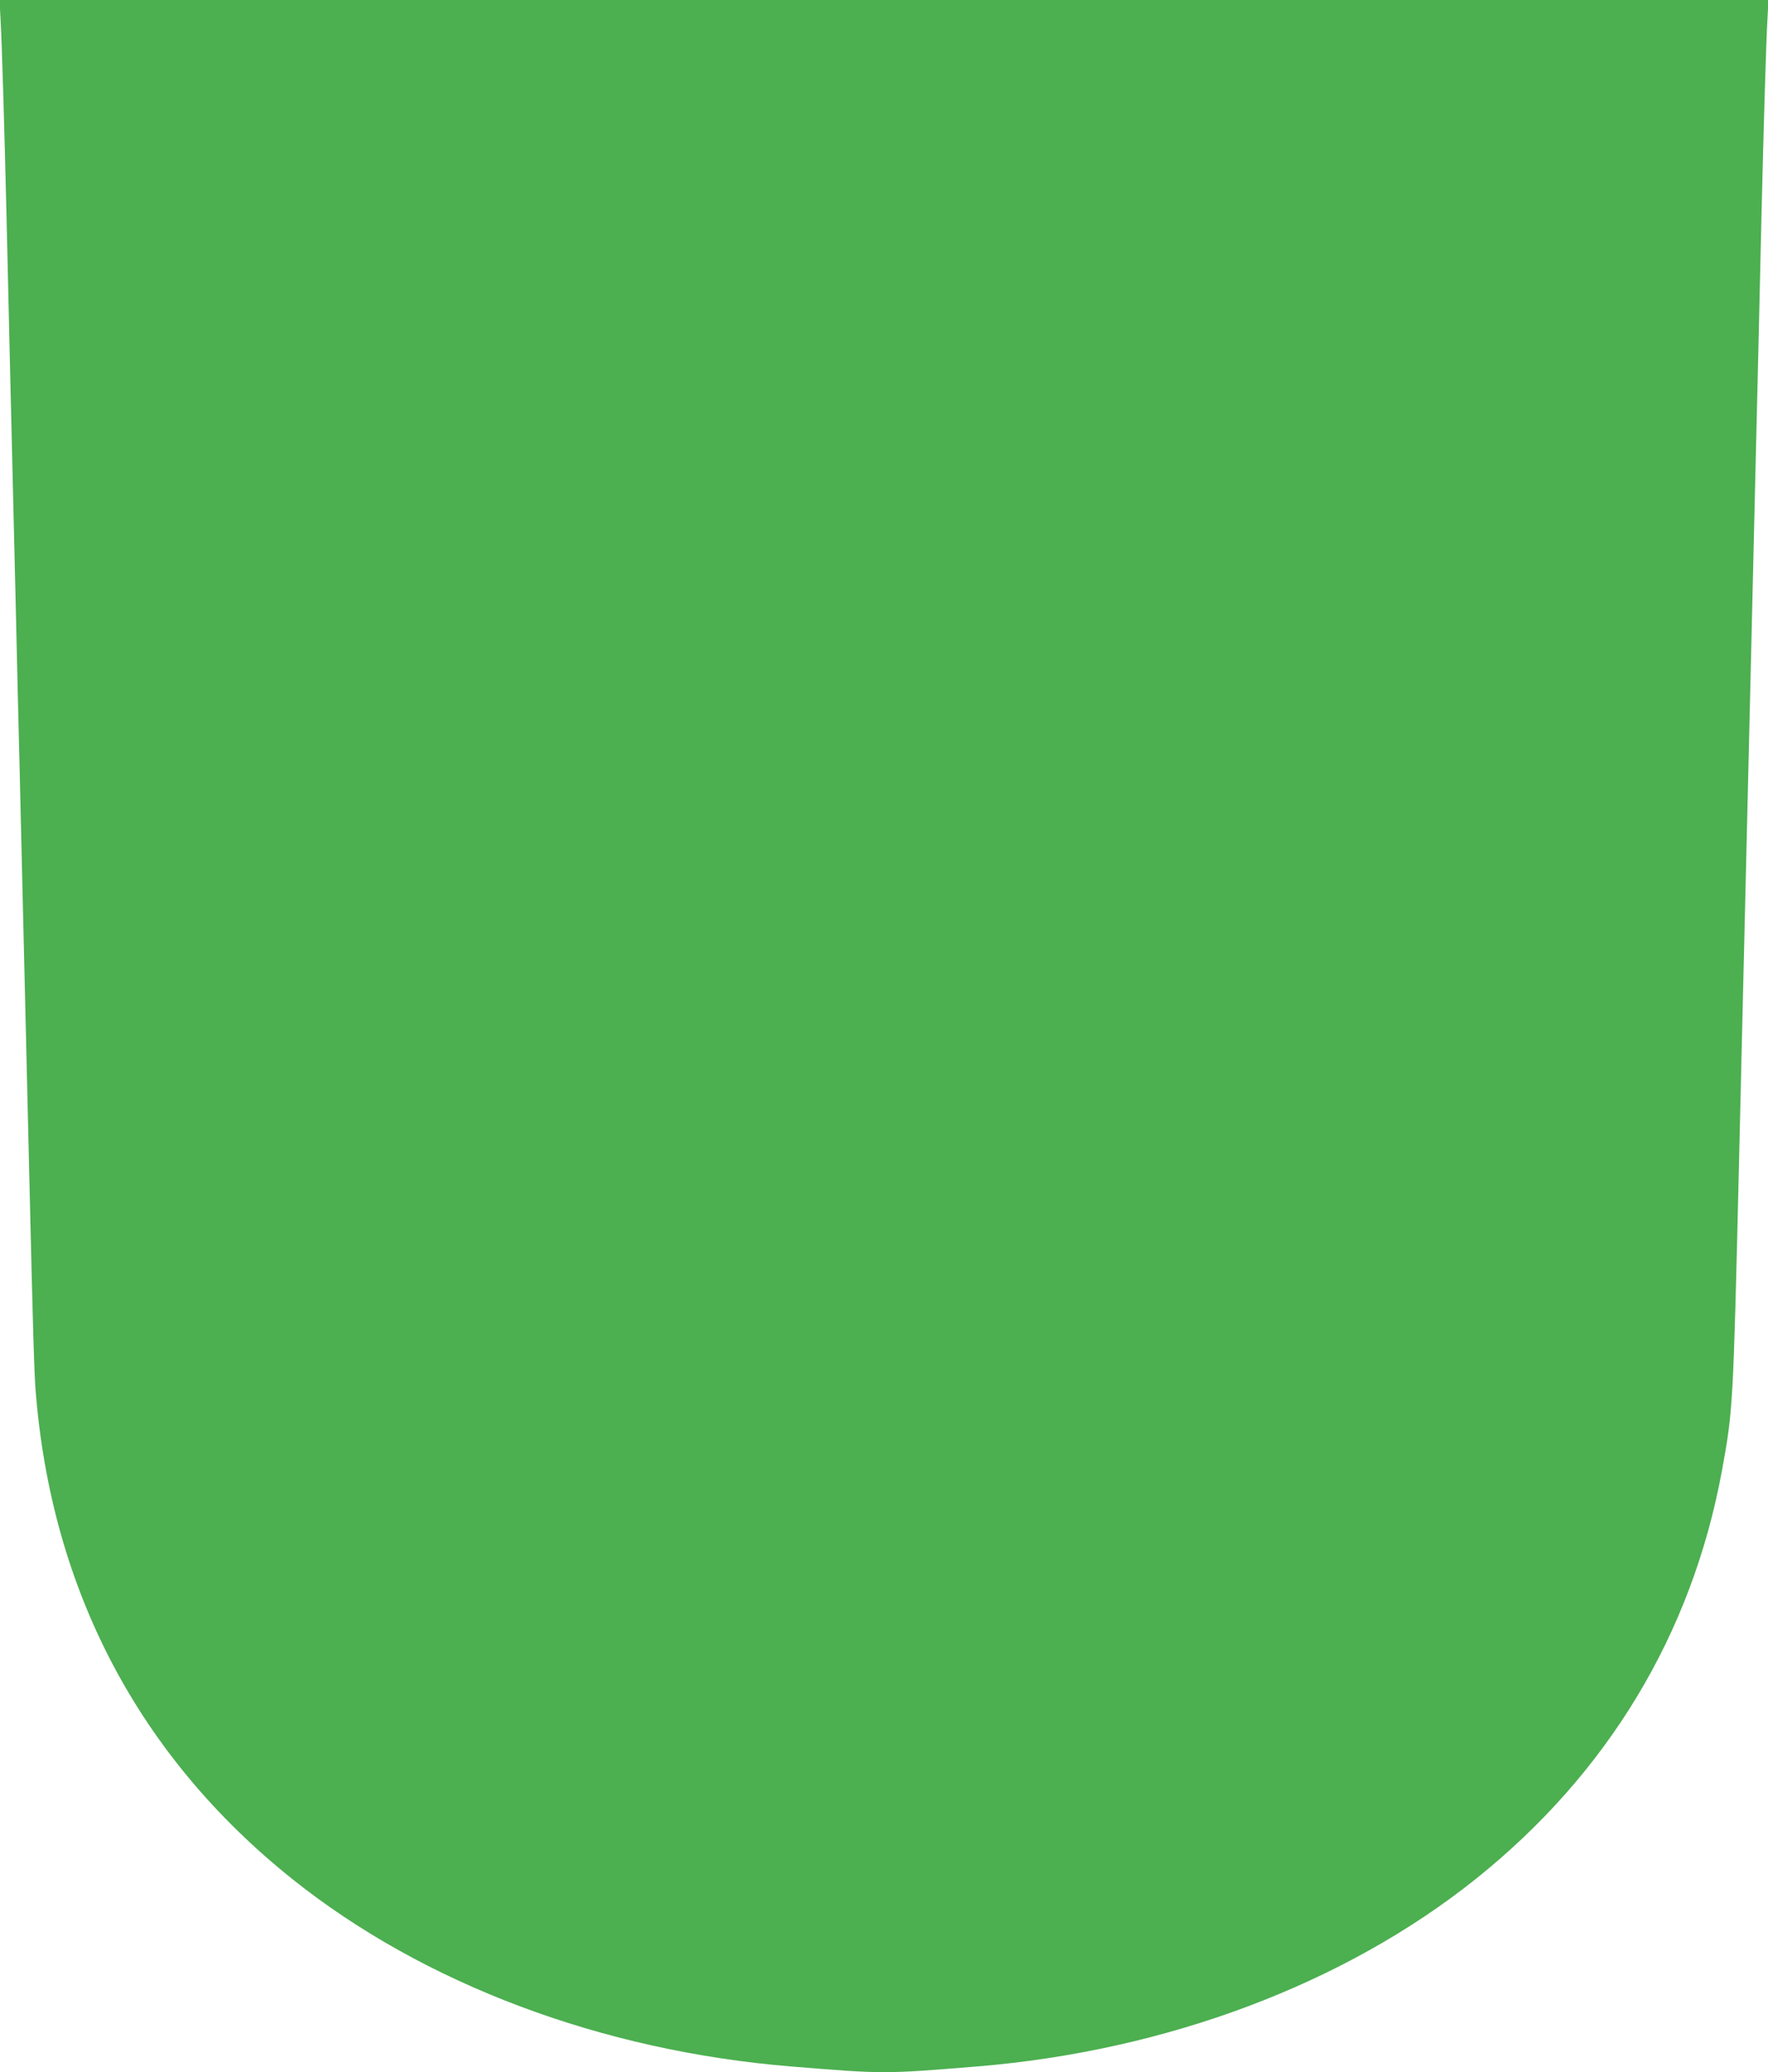 <?xml version="1.0" standalone="no"?>
<!DOCTYPE svg PUBLIC "-//W3C//DTD SVG 20010904//EN"
 "http://www.w3.org/TR/2001/REC-SVG-20010904/DTD/svg10.dtd">
<svg version="1.0" xmlns="http://www.w3.org/2000/svg"
 width="1092pt" height="1280pt" viewBox="0 0 1092 1280"
 preserveAspectRatio="xMidYMid meet">
<g transform="translate(0,1280) scale(0.1,-0.1)"
fill="#4caf50" stroke="none">
<path d="M3 12688 c9 -154 24 -671 37 -1213 6 -247 15 -634 20 -860 11 -445
24 -1021 40 -1675 5 -228 14 -605 20 -837 5 -233 15 -612 20 -843 6 -231 14
-608 20 -837 5 -230 14 -611 20 -848 24 -1015 31 -1245 40 -1364 97 -1231 637
-2259 1585 -3017 812 -649 1911 -1062 3080 -1158 578 -47 572 -47 1150 0 1169
96 2268 509 3080 1158 815 652 1334 1512 1520 2519 69 376 70 401 105 1862 6
237 15 618 20 848 6 229 14 605 20 835 13 531 27 1142 40 1680 5 232 15 612
20 845 6 232 15 607 20 832 5 226 14 613 20 860 13 542 28 1059 37 1213 l6
112 -5463 0 -5463 0 6 -112z"/>
</g>
</svg>
